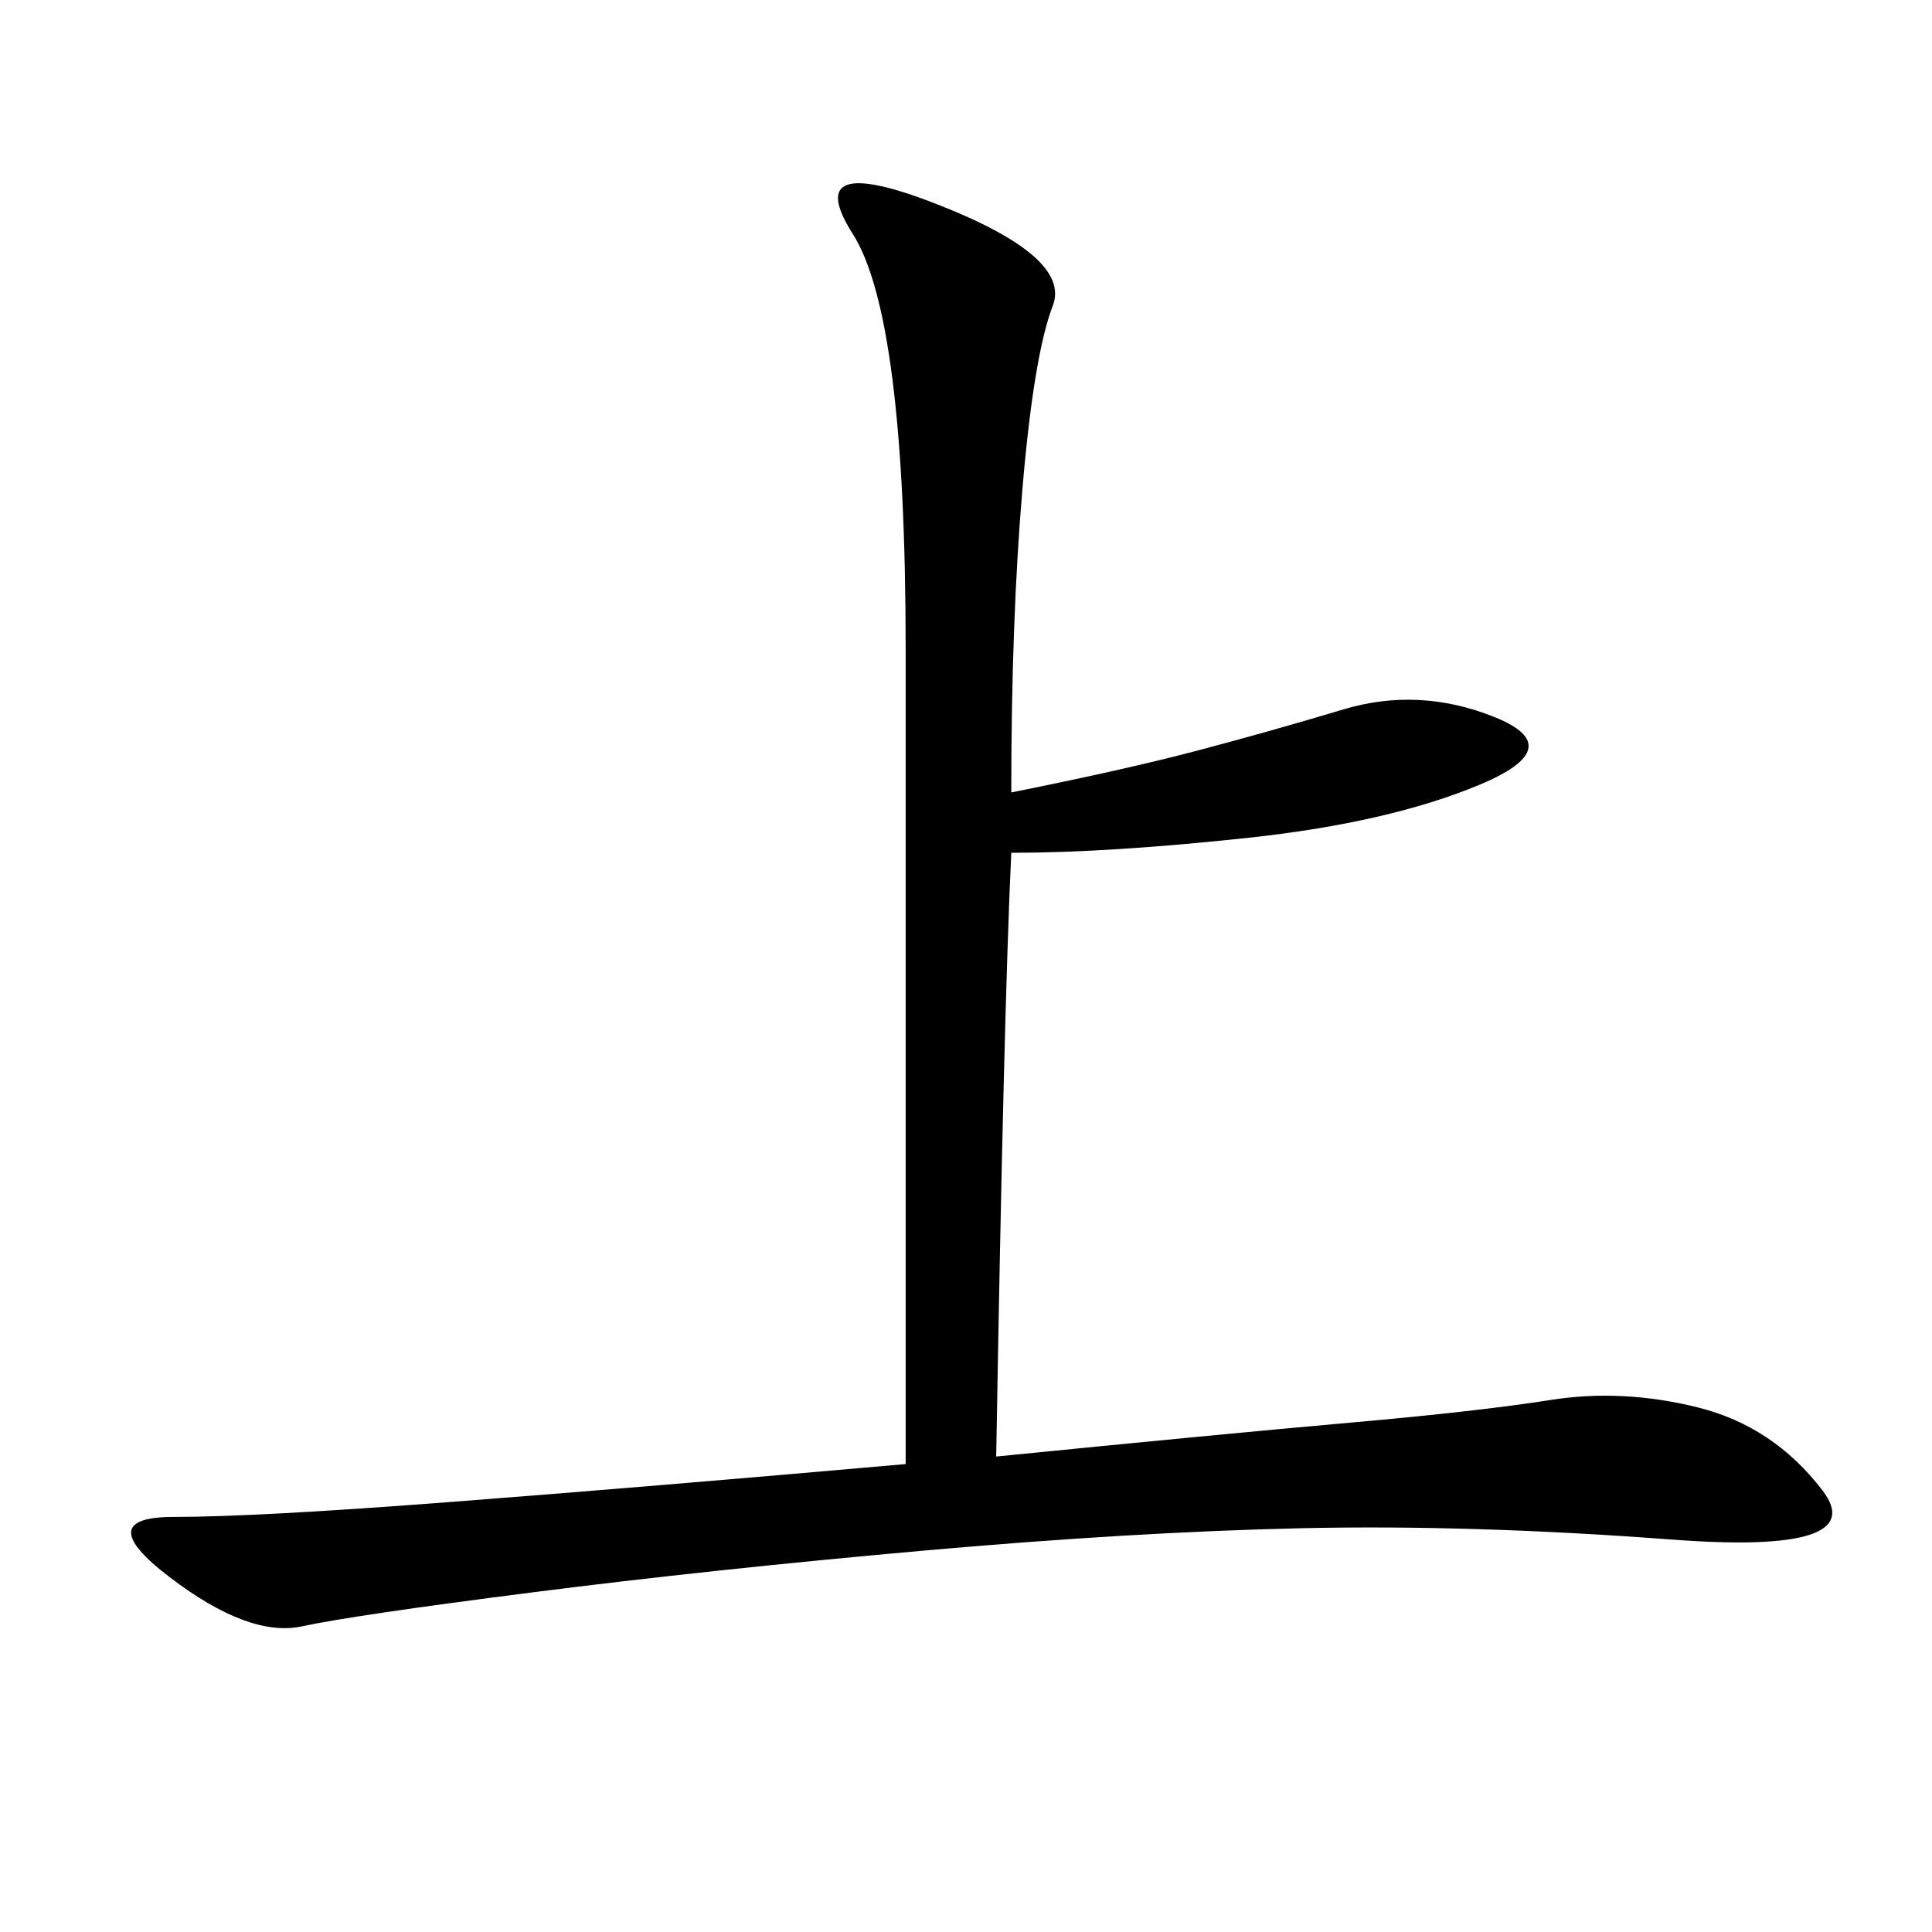 <svg xmlns="http://www.w3.org/2000/svg" xmlns:xlink="http://www.w3.org/1999/xlink" width="300" height="300"><path d="M157.03 123.05Q174.61 119.53 185.74 116.60Q196.88 113.67 208.59 110.16Q220.31 106.64 232.03 111.33Q243.75 116.02 229.69 121.88Q215.63 127.73 193.95 130.08Q172.27 132.42 157.03 132.42L157.03 132.42Q155.86 157.03 154.69 226.17L154.69 226.17Q189.84 222.66 209.77 220.90Q229.69 219.14 240.82 217.38Q251.95 215.63 263.67 218.55Q275.39 221.48 283.01 231.45Q290.63 241.41 259.57 239.06Q228.52 236.72 202.15 237.30Q175.78 237.89 142.97 240.82Q110.16 243.75 82.62 247.27Q55.08 250.78 46.88 252.54Q38.67 254.30 26.37 244.92Q14.06 235.55 26.95 235.55L26.95 235.55Q39.84 235.55 70.31 233.20Q100.78 230.86 140.63 227.34L140.63 227.34L140.63 100.78Q140.63 49.22 132.42 36.33Q124.22 23.44 145.31 31.64Q166.41 39.84 163.48 47.46Q160.55 55.08 158.79 75.59Q157.03 96.09 157.03 123.05L157.03 123.05Z"/></svg>